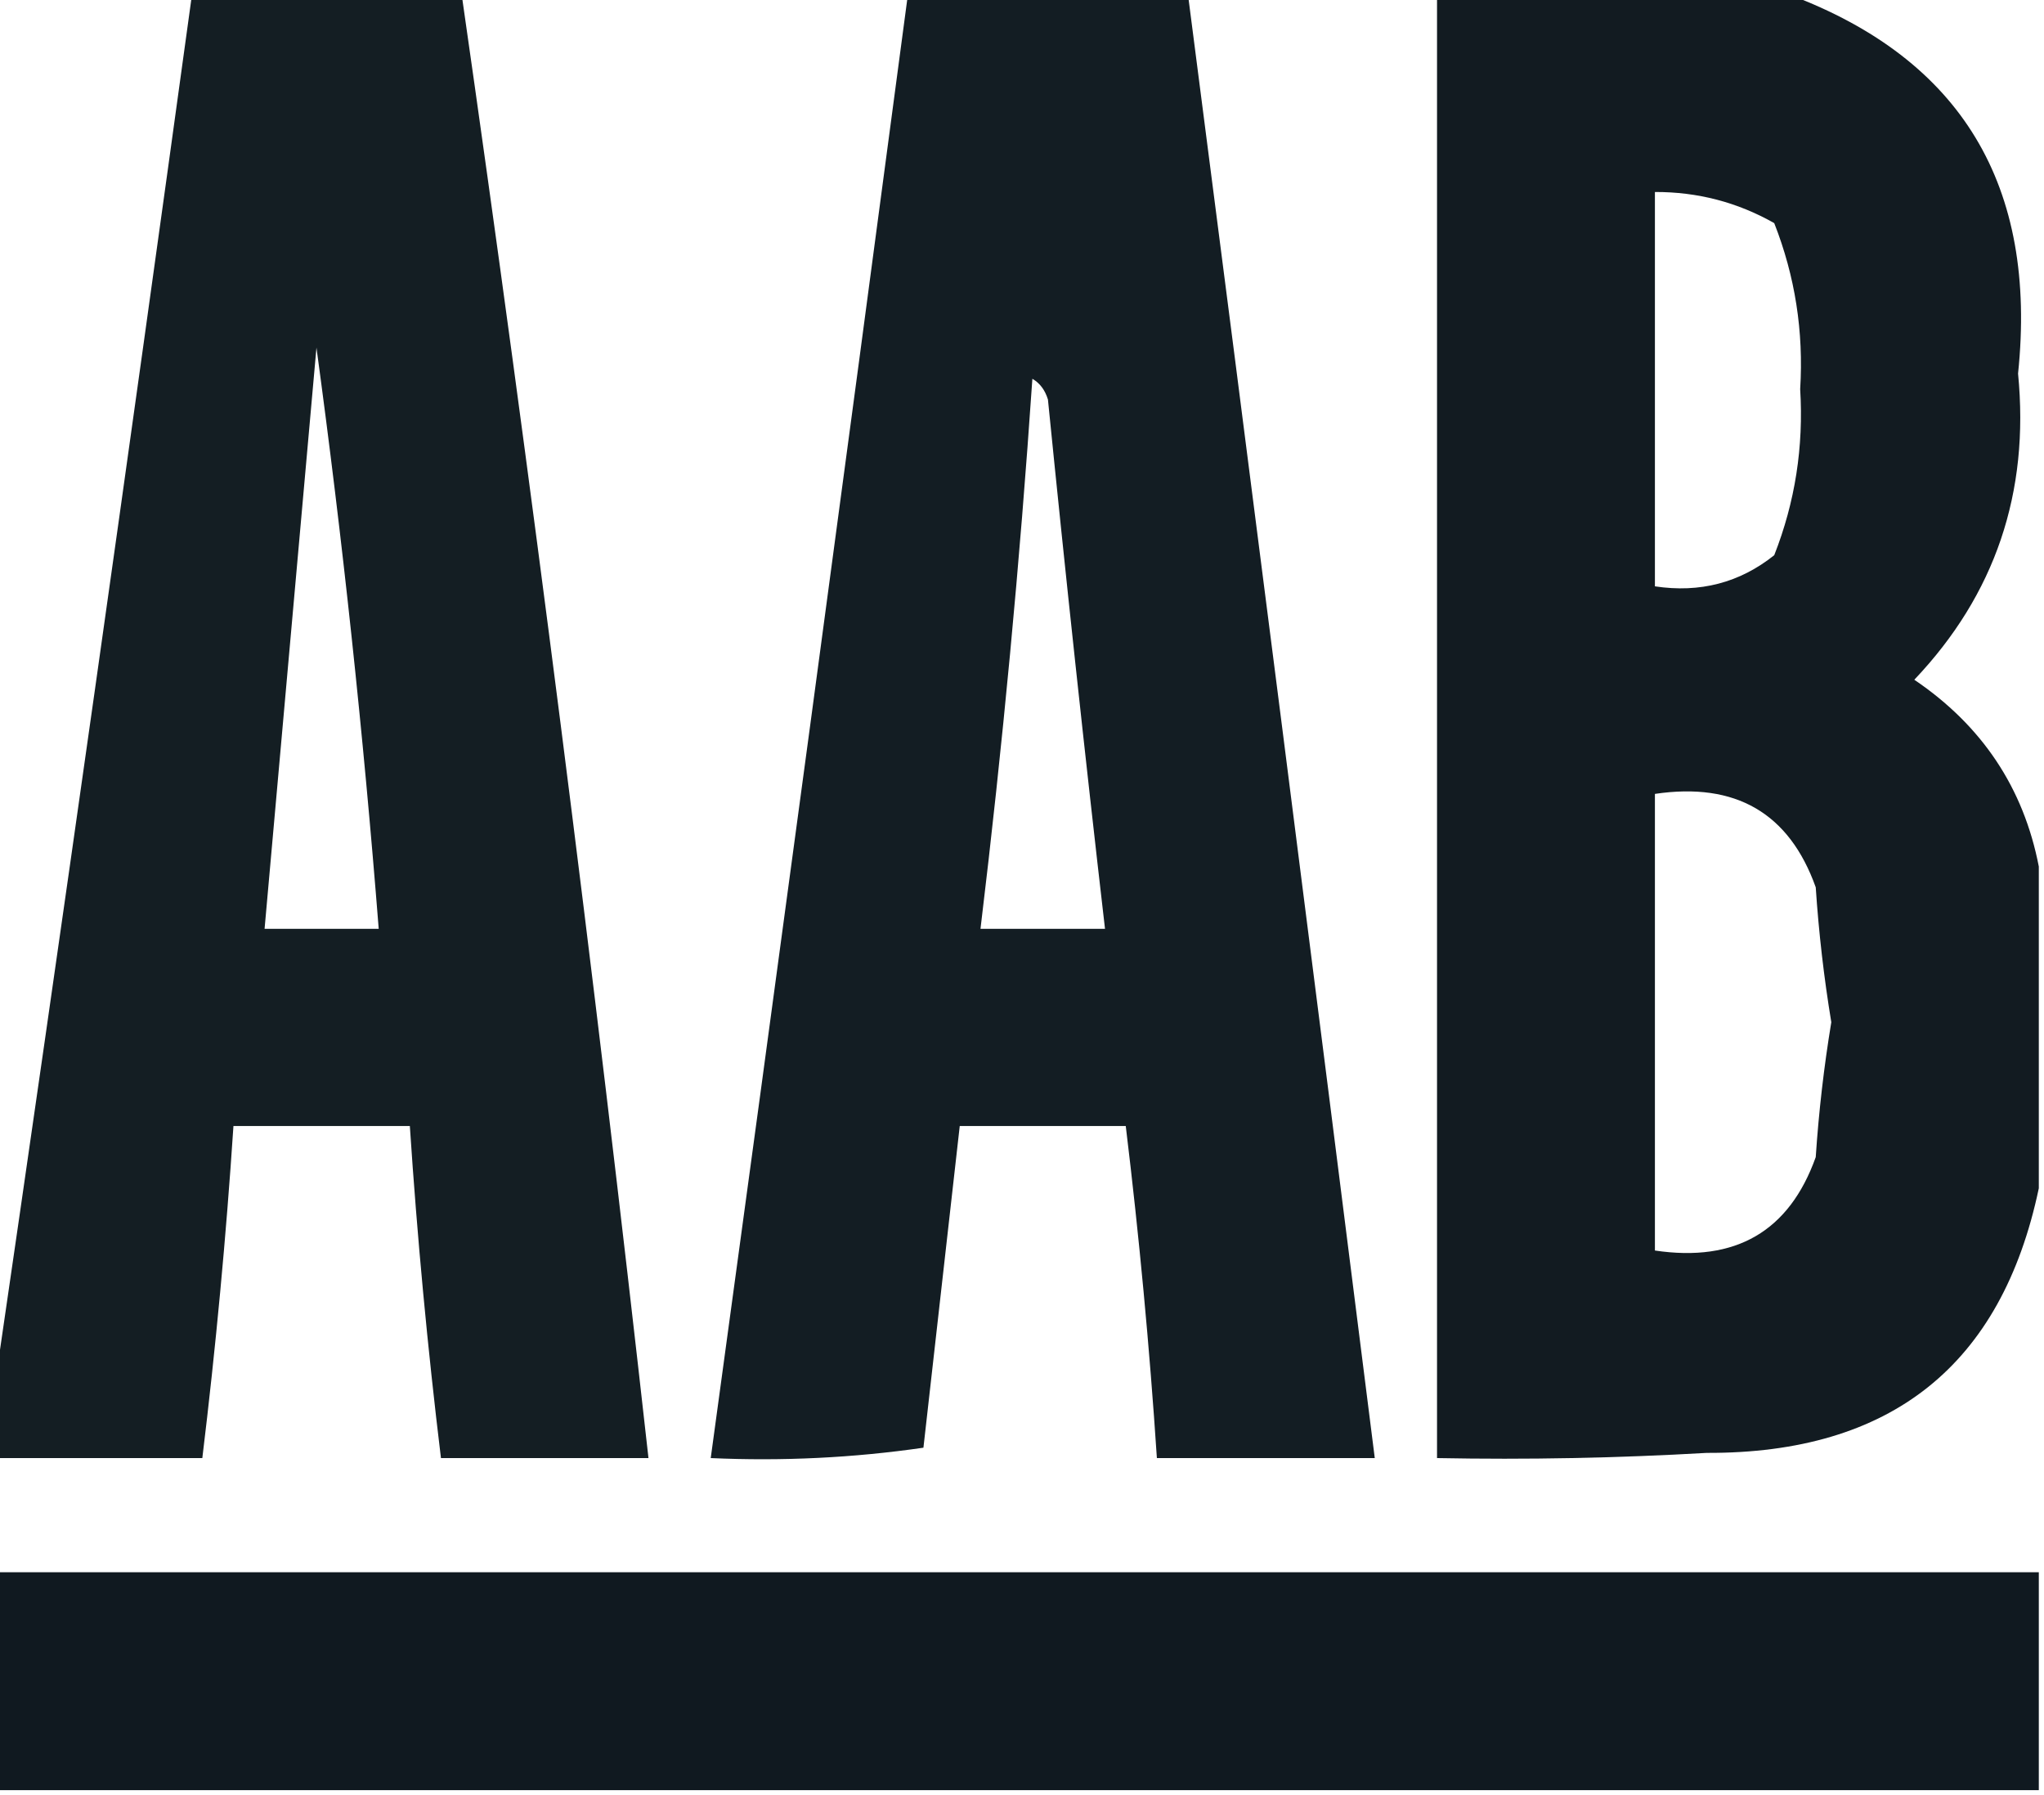 <?xml version="1.0" encoding="UTF-8"?>
<!DOCTYPE svg PUBLIC "-//W3C//DTD SVG 1.1//EN" "http://www.w3.org/Graphics/SVG/1.1/DTD/svg11.dtd">
<svg xmlns="http://www.w3.org/2000/svg" version="1.1" width="197px" height="173px" style="shape-rendering:geometricPrecision; text-rendering:geometricPrecision; image-rendering:optimizeQuality; fill-rule:evenodd; clip-rule:evenodd" xmlns:xlink="http://www.w3.org/1999/xlink">
<g><path style="opacity:0.959" fill="#0b151b" d="M 18.5,-0.5 C 27.167,-0.5 35.833,-0.5 44.5,-0.5C 51.233,46.367 57.233,93.367 62.5,140.5C 55.833,140.5 49.167,140.5 42.5,140.5C 41.207,129.862 40.207,119.196 39.5,108.5C 33.833,108.5 28.167,108.5 22.5,108.5C 21.793,119.196 20.793,129.862 19.5,140.5C 12.833,140.5 6.167,140.5 -0.5,140.5C -0.5,138.167 -0.5,135.833 -0.5,133.5C 6.003,88.979 12.336,44.313 18.5,-0.5 Z M 30.5,33.5 C 33.015,51.969 35.015,70.636 36.5,89.5C 32.833,89.5 29.167,89.5 25.5,89.5C 27.167,70.834 28.833,52.167 30.5,33.5 Z"/></g>
<g><path style="opacity:0.961" fill="#0b151b" d="M 87.5,-0.5 C 96.5,-0.5 105.5,-0.5 114.5,-0.5C 120.582,46.489 126.582,93.489 132.5,140.5C 125.5,140.5 118.5,140.5 111.5,140.5C 110.793,129.804 109.793,119.138 108.5,108.5C 103.167,108.5 97.833,108.5 92.5,108.5C 91.334,118.823 90.168,129.157 89,139.5C 82.255,140.479 75.422,140.812 68.5,140.5C 74.926,93.517 81.259,46.517 87.5,-0.5 Z M 99.5,36.5 C 100.222,36.917 100.722,37.584 101,38.5C 102.703,55.529 104.536,72.529 106.5,89.5C 102.5,89.5 98.5,89.5 94.5,89.5C 96.629,71.881 98.295,54.214 99.5,36.5 Z"/></g>
<g><path style="opacity:0.971" fill="#0c151b" d="M 138.5,-0.5 C 149.833,-0.5 161.167,-0.5 172.5,-0.5C 189.05,5.72 196.384,17.887 194.5,36C 195.623,47.465 192.29,57.298 184.5,65.5C 191.033,69.923 195.033,75.923 196.5,83.5C 196.5,93.833 196.5,104.167 196.5,114.5C 192.913,131.564 182.246,140.064 164.5,140C 155.84,140.5 147.173,140.666 138.5,140.5C 138.5,93.5 138.5,46.5 138.5,-0.5 Z M 159.5,18.5 C 163.619,18.488 167.452,19.488 171,21.5C 173.009,26.61 173.843,31.943 173.5,37.5C 173.843,43.057 173.009,48.39 171,53.5C 167.673,56.154 163.839,57.154 159.5,56.5C 159.5,43.833 159.5,31.167 159.5,18.5 Z M 159.5,76.5 C 167.277,75.343 172.444,78.343 175,85.5C 175.29,89.863 175.79,94.197 176.5,98.5C 175.79,102.804 175.29,107.137 175,111.5C 172.444,118.658 167.277,121.658 159.5,120.5C 159.5,105.833 159.5,91.167 159.5,76.5 Z"/></g>
<g><path style="opacity:0.979" fill="#0c151c" d="M -0.5,151.5 C 65.167,151.5 130.833,151.5 196.5,151.5C 196.5,158.5 196.5,165.5 196.5,172.5C 130.833,172.5 65.167,172.5 -0.5,172.5C -0.5,165.5 -0.5,158.5 -0.5,151.5 Z"/></g>
</svg>
